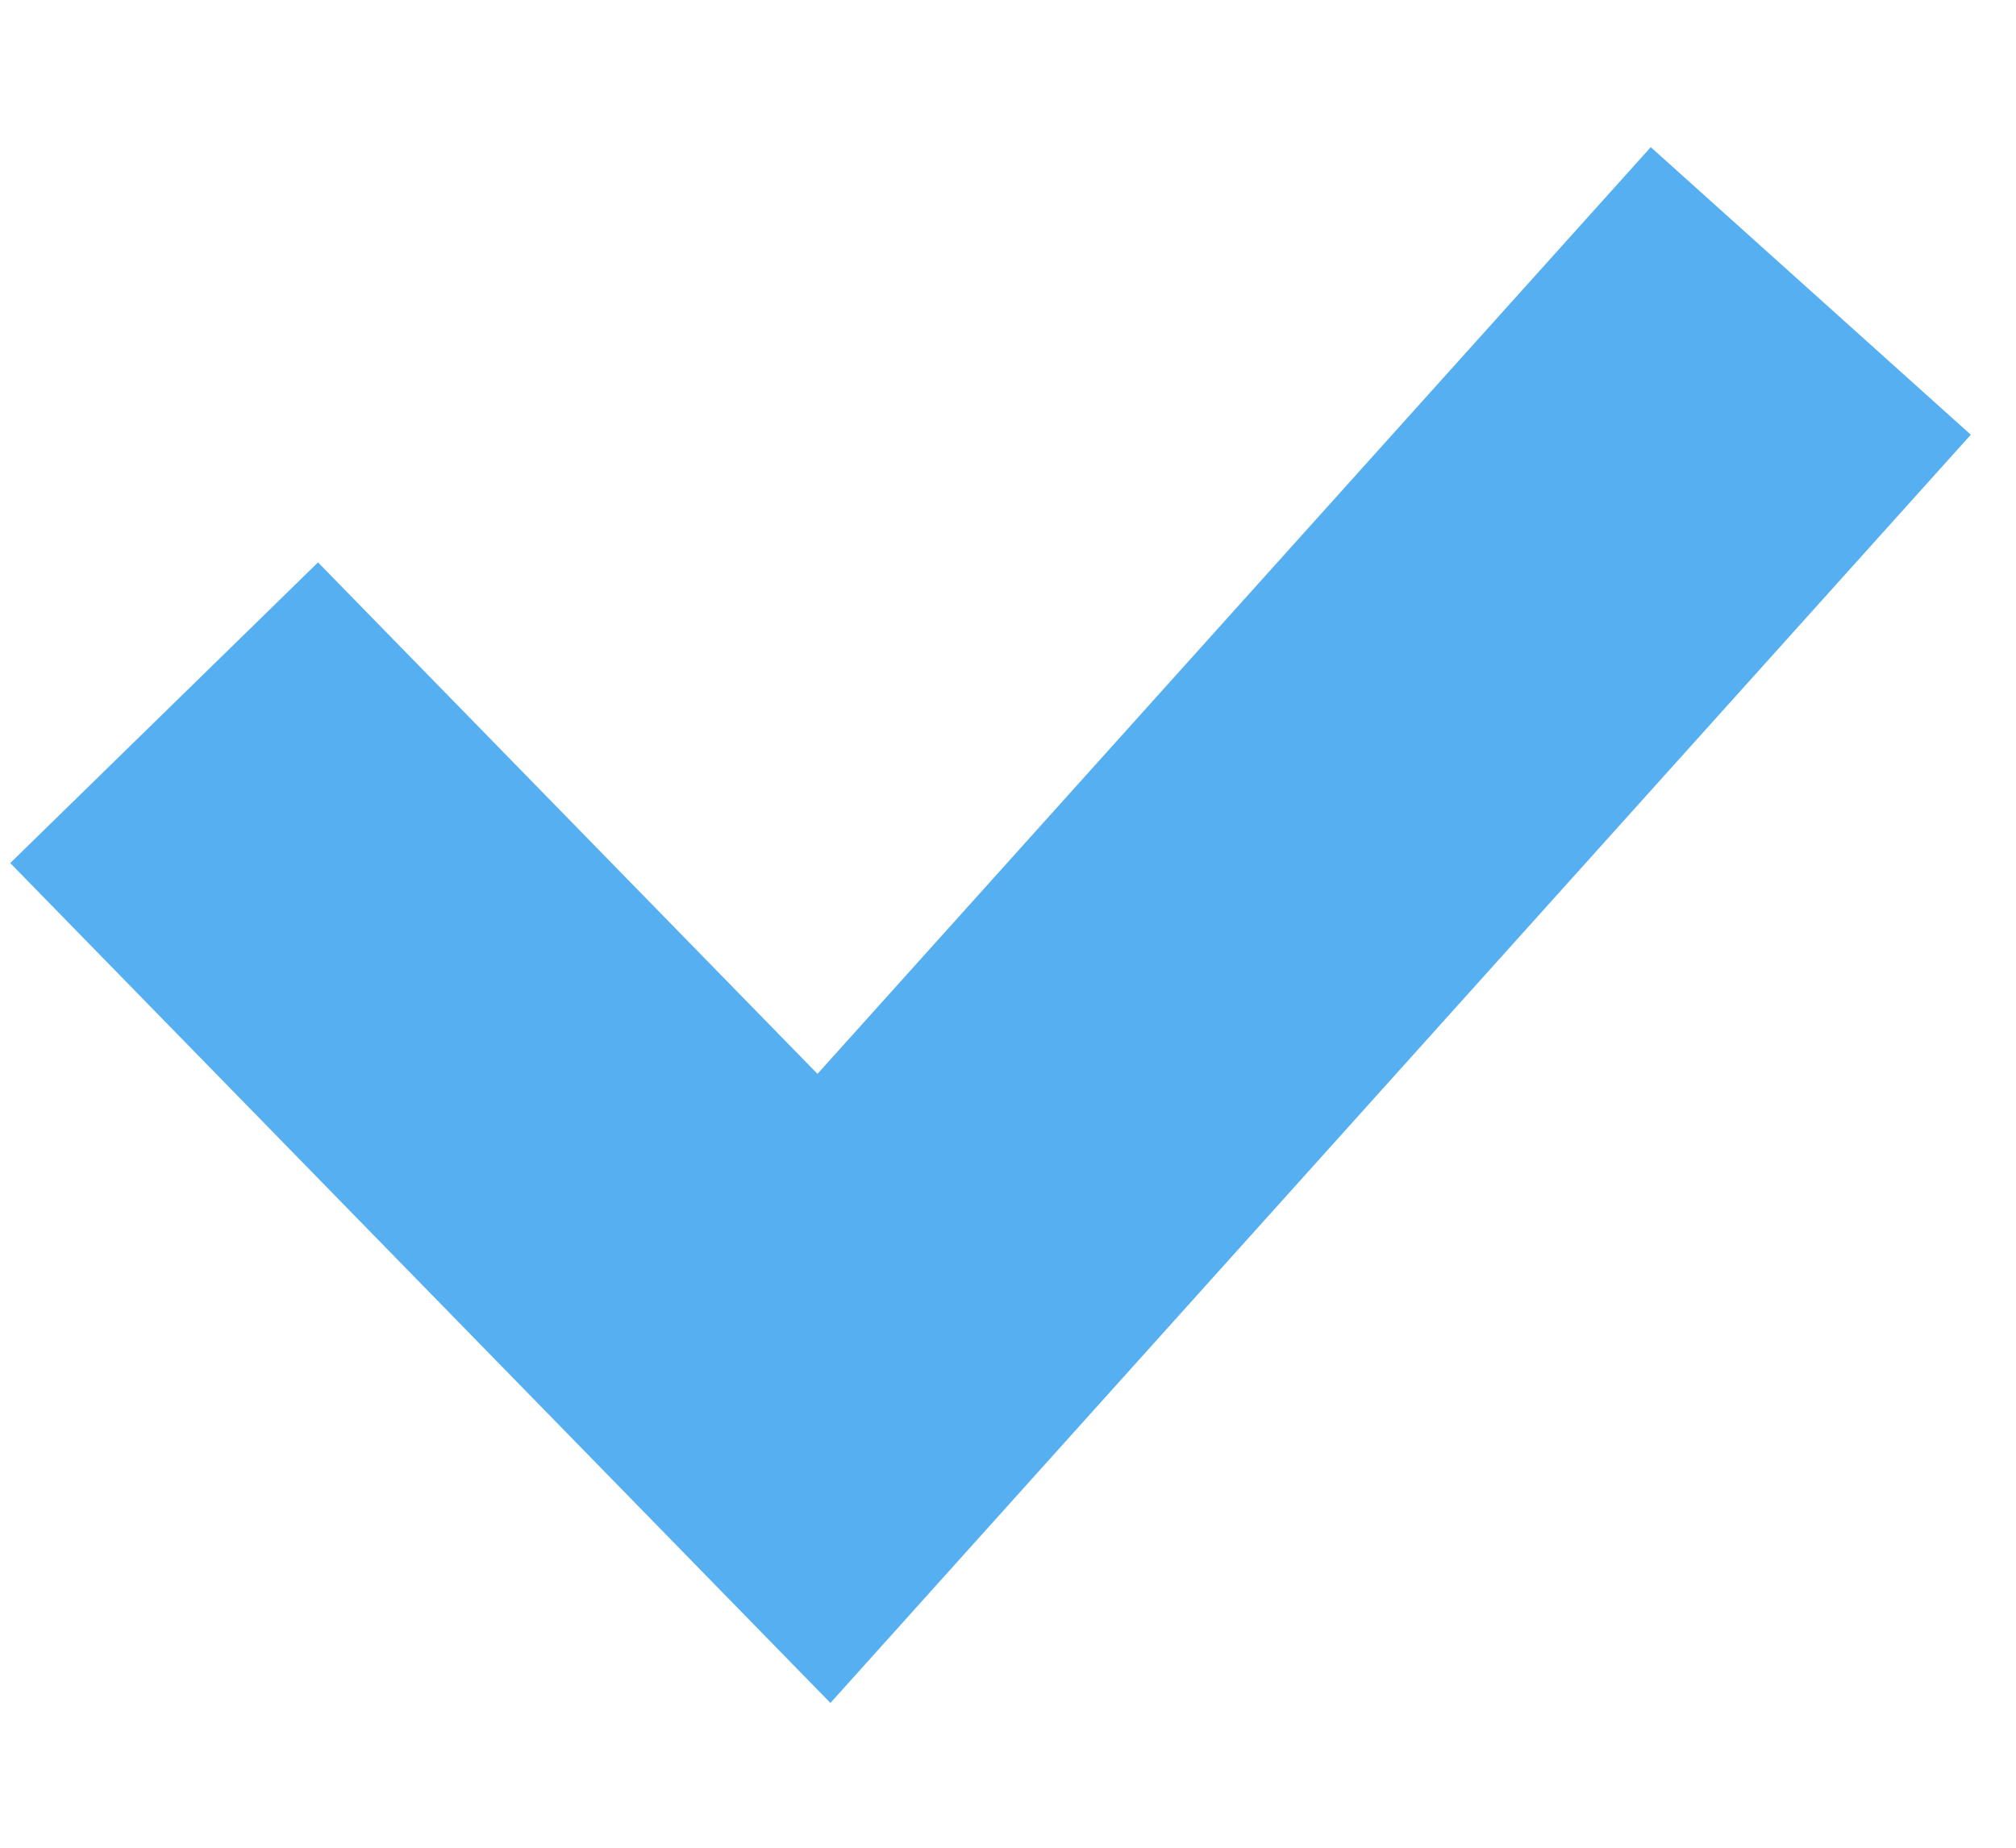 <svg xmlns="http://www.w3.org/2000/svg" width="12" height="11" viewBox="0 0 12 11">
    <path fill="#55AFF0" fill-rule="nonzero" d="M4.866 6.393L9.826.876l1.905 1.712-6.788 7.55-4.882-5 1.832-1.79z"/>
</svg>
